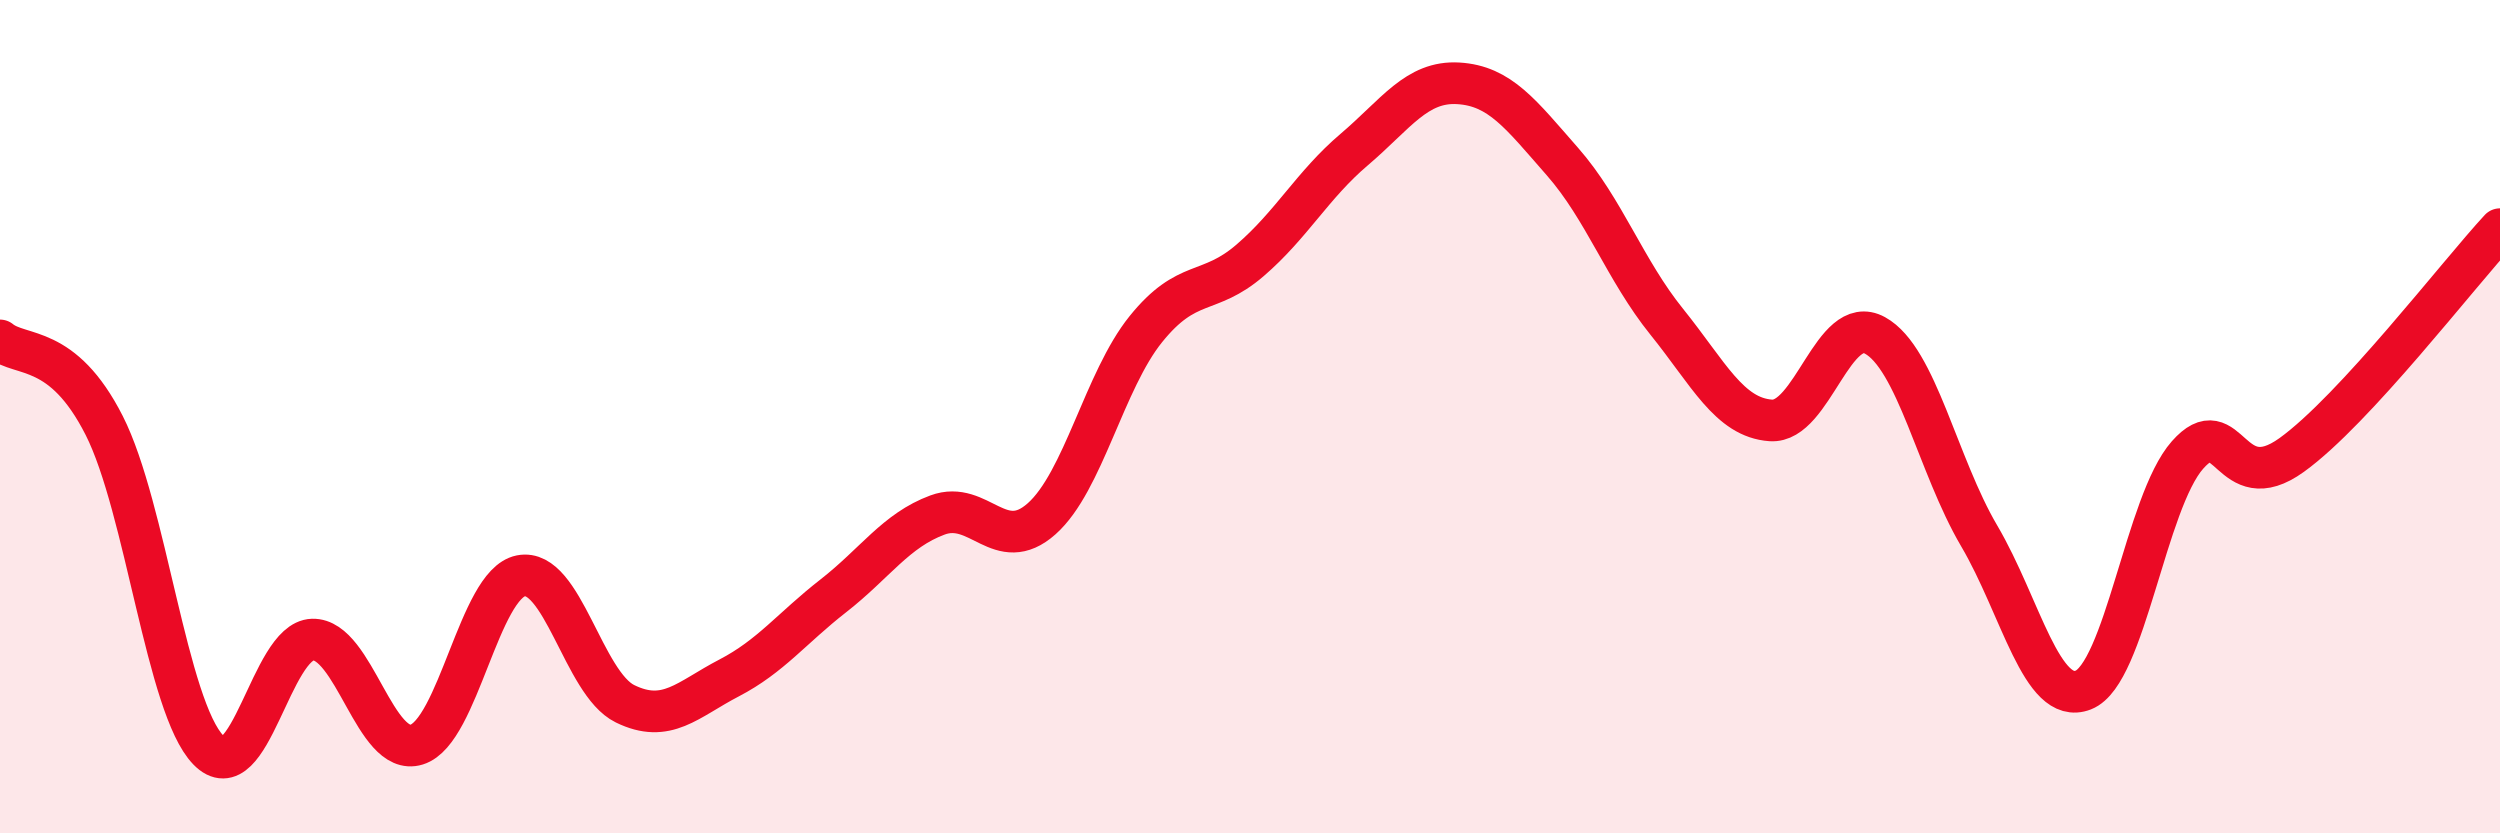 
    <svg width="60" height="20" viewBox="0 0 60 20" xmlns="http://www.w3.org/2000/svg">
      <path
        d="M 0,8.17 C 0.5,8.58 1.5,8.24 2.5,10.21 C 3.5,12.18 4,16.97 5,18 C 6,19.03 6.5,15.38 7.5,15.35 C 8.5,15.32 9,18.18 10,17.87 C 11,17.56 11.5,14.02 12.5,13.82 C 13.5,13.62 14,16.4 15,16.89 C 16,17.38 16.5,16.79 17.5,16.27 C 18.5,15.75 19,15.08 20,14.3 C 21,13.52 21.5,12.73 22.5,12.36 C 23.5,11.99 24,13.34 25,12.45 C 26,11.56 26.5,9.14 27.5,7.9 C 28.5,6.66 29,7.11 30,6.25 C 31,5.39 31.5,4.44 32.5,3.59 C 33.5,2.74 34,1.94 35,2 C 36,2.06 36.5,2.74 37.5,3.88 C 38.5,5.02 39,6.48 40,7.72 C 41,8.96 41.5,10.02 42.5,10.09 C 43.5,10.16 44,7.5 45,8.05 C 46,8.6 46.5,11.16 47.5,12.86 C 48.5,14.56 49,16.95 50,16.56 C 51,16.17 51.5,12.05 52.5,10.92 C 53.5,9.79 53.5,12 55,10.92 C 56.5,9.84 59,6.58 60,5.5L60 20L0 20Z"
        fill="#EB0A25"
        opacity="0.1"
        stroke-linecap="round"
        stroke-linejoin="round"
      />
      <path
        d="M 0,8.17 C 0.5,8.58 1.5,8.24 2.5,10.21 C 3.5,12.18 4,16.97 5,18 C 6,19.03 6.5,15.38 7.5,15.35 C 8.5,15.32 9,18.18 10,17.87 C 11,17.56 11.5,14.02 12.5,13.82 C 13.5,13.62 14,16.4 15,16.89 C 16,17.38 16.5,16.79 17.5,16.27 C 18.5,15.75 19,15.08 20,14.3 C 21,13.52 21.5,12.73 22.5,12.36 C 23.5,11.99 24,13.34 25,12.45 C 26,11.56 26.5,9.14 27.5,7.9 C 28.5,6.66 29,7.11 30,6.25 C 31,5.39 31.5,4.44 32.5,3.59 C 33.5,2.74 34,1.94 35,2 C 36,2.06 36.5,2.74 37.5,3.88 C 38.5,5.02 39,6.48 40,7.72 C 41,8.96 41.5,10.02 42.5,10.09 C 43.5,10.16 44,7.5 45,8.05 C 46,8.6 46.5,11.16 47.5,12.86 C 48.5,14.56 49,16.95 50,16.56 C 51,16.17 51.5,12.05 52.5,10.92 C 53.5,9.79 53.5,12 55,10.92 C 56.5,9.84 59,6.58 60,5.5"
        stroke="#EB0A25"
        stroke-width="1"
        fill="none"
        stroke-linecap="round"
        stroke-linejoin="round"
      />
    </svg>
  